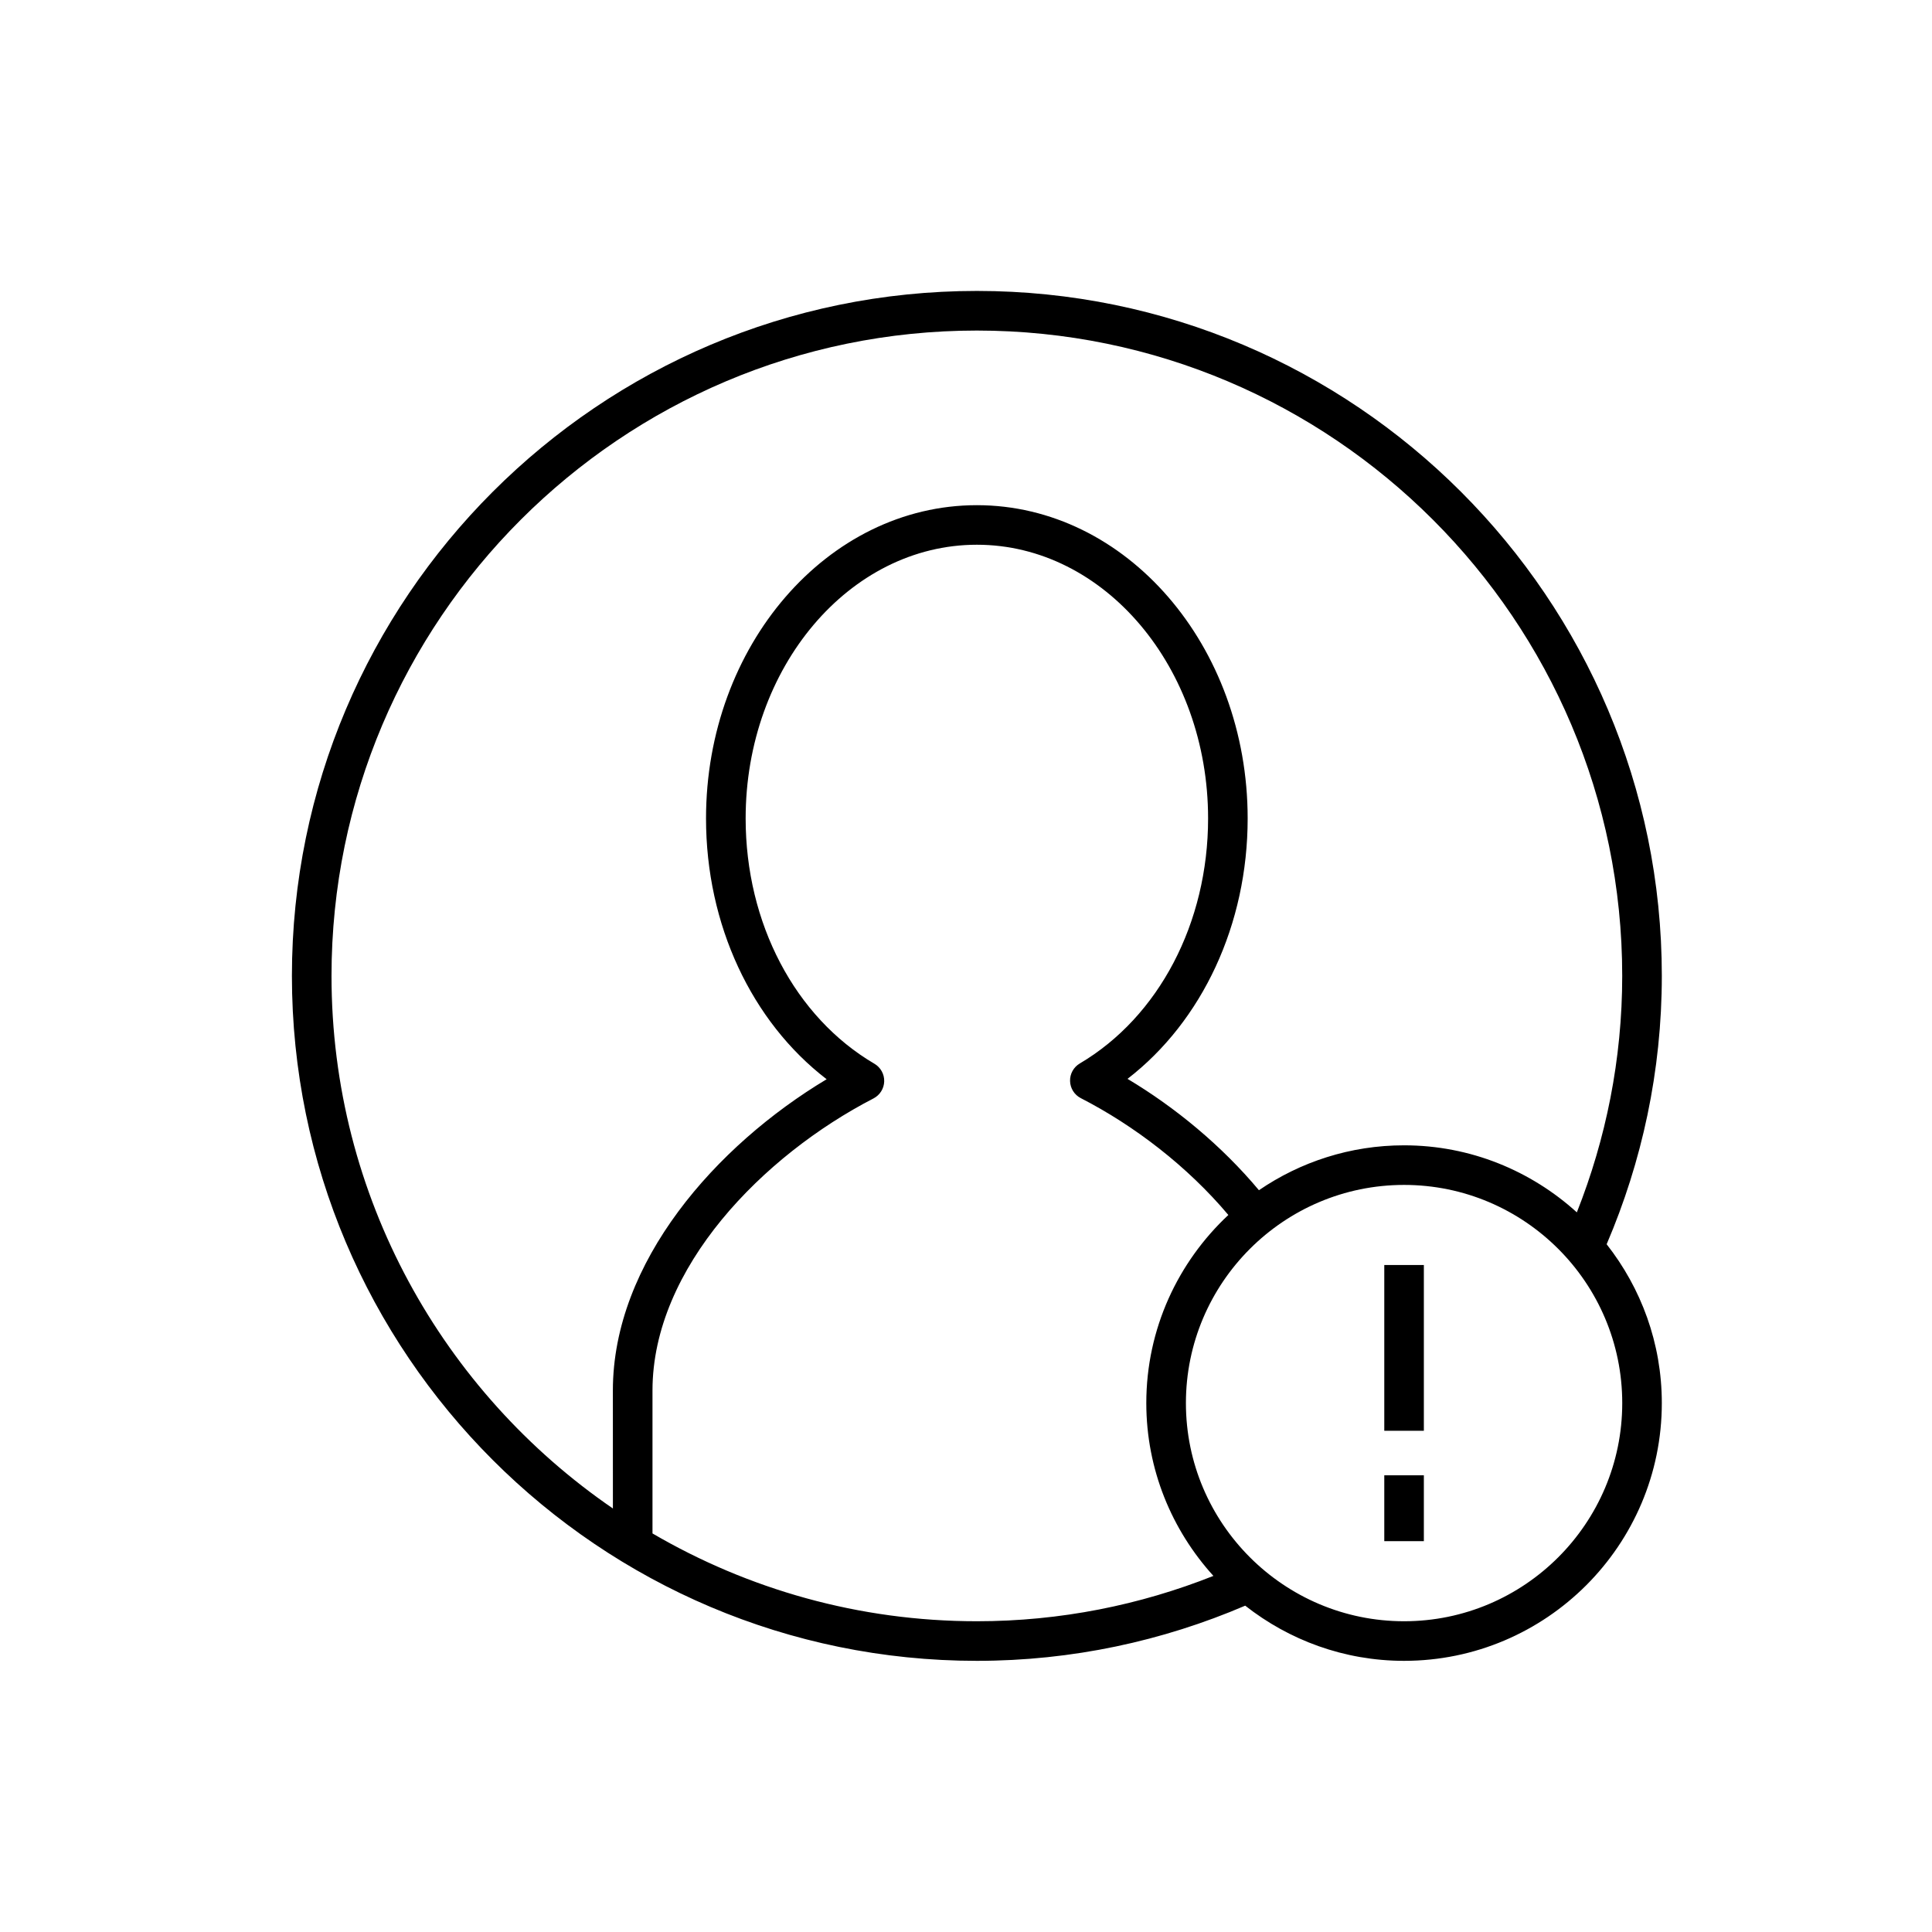 <?xml version="1.0" encoding="UTF-8"?>
<!-- Uploaded to: SVG Repo, www.svgrepo.com, Generator: SVG Repo Mixer Tools -->
<svg fill="#000000" width="800px" height="800px" version="1.1" viewBox="144 144 512 512" xmlns="http://www.w3.org/2000/svg">
 <g>
  <path d="m584.4 402.62c0-100.09-81.426-181.52-181.52-181.52-100.09 0-181.52 81.426-181.52 181.52s81.426 181.52 181.52 181.52c25.25 0 49.262-5.262 71.113-14.621 11.617 9.125 26.211 14.621 42.098 14.621 37.664 0 68.309-30.645 68.309-68.309 0-15.883-5.496-30.477-14.621-42.094 9.355-21.859 14.621-45.867 14.621-71.113zm-277.98 141.14c-44.984-30.844-74.566-82.594-74.566-141.14 0-94.305 76.719-171.02 171.02-171.02 94.309 0 171.03 76.719 171.03 171.02 0 22.133-4.328 43.242-12.023 62.668-12.137-11-28.164-17.766-45.793-17.766-14.254 0-27.496 4.402-38.457 11.898-9.875-11.805-22.141-21.93-34.824-29.512 19.824-15.305 31.836-40.949 31.836-69.008 0-45.781-32.195-83.023-71.77-83.023-39.57 0-71.77 37.242-71.77 83.023 0 28.133 12.055 53.816 31.965 69.109-29.297 17.559-56.652 48.426-56.652 82.492l0.008 31.254zm96.461 29.887c-31.324 0-60.688-8.508-85.965-23.27v-37.875c0-32.586 29.414-62.355 58.57-77.406 1.695-0.879 2.785-2.609 2.836-4.519 0.055-1.914-0.941-3.699-2.586-4.668-21.055-12.355-34.133-37.266-34.133-65.012 0-39.996 27.492-72.535 61.277-72.535 33.793 0 61.277 32.539 61.277 72.535 0 27.668-13.031 52.551-34.004 64.938-1.648 0.973-2.637 2.762-2.574 4.672 0.055 1.91 1.141 3.641 2.844 4.512 14.137 7.258 28.254 18.059 39.105 30.965-13.344 12.473-21.746 30.176-21.746 49.84 0 17.637 6.777 33.68 17.785 45.809-19.426 7.715-40.547 12.016-62.688 12.016zm171.03-57.816c0 31.879-25.938 57.816-57.816 57.816s-57.816-25.938-57.816-57.816 25.938-57.816 57.816-57.816 57.816 25.938 57.816 57.816z"/>
  <path d="m510.85 534.97h10.488v17.453h-10.488z"/>
  <path d="m510.85 479.24h10.488v43.93h-10.488z"/>
 </g>
</svg>